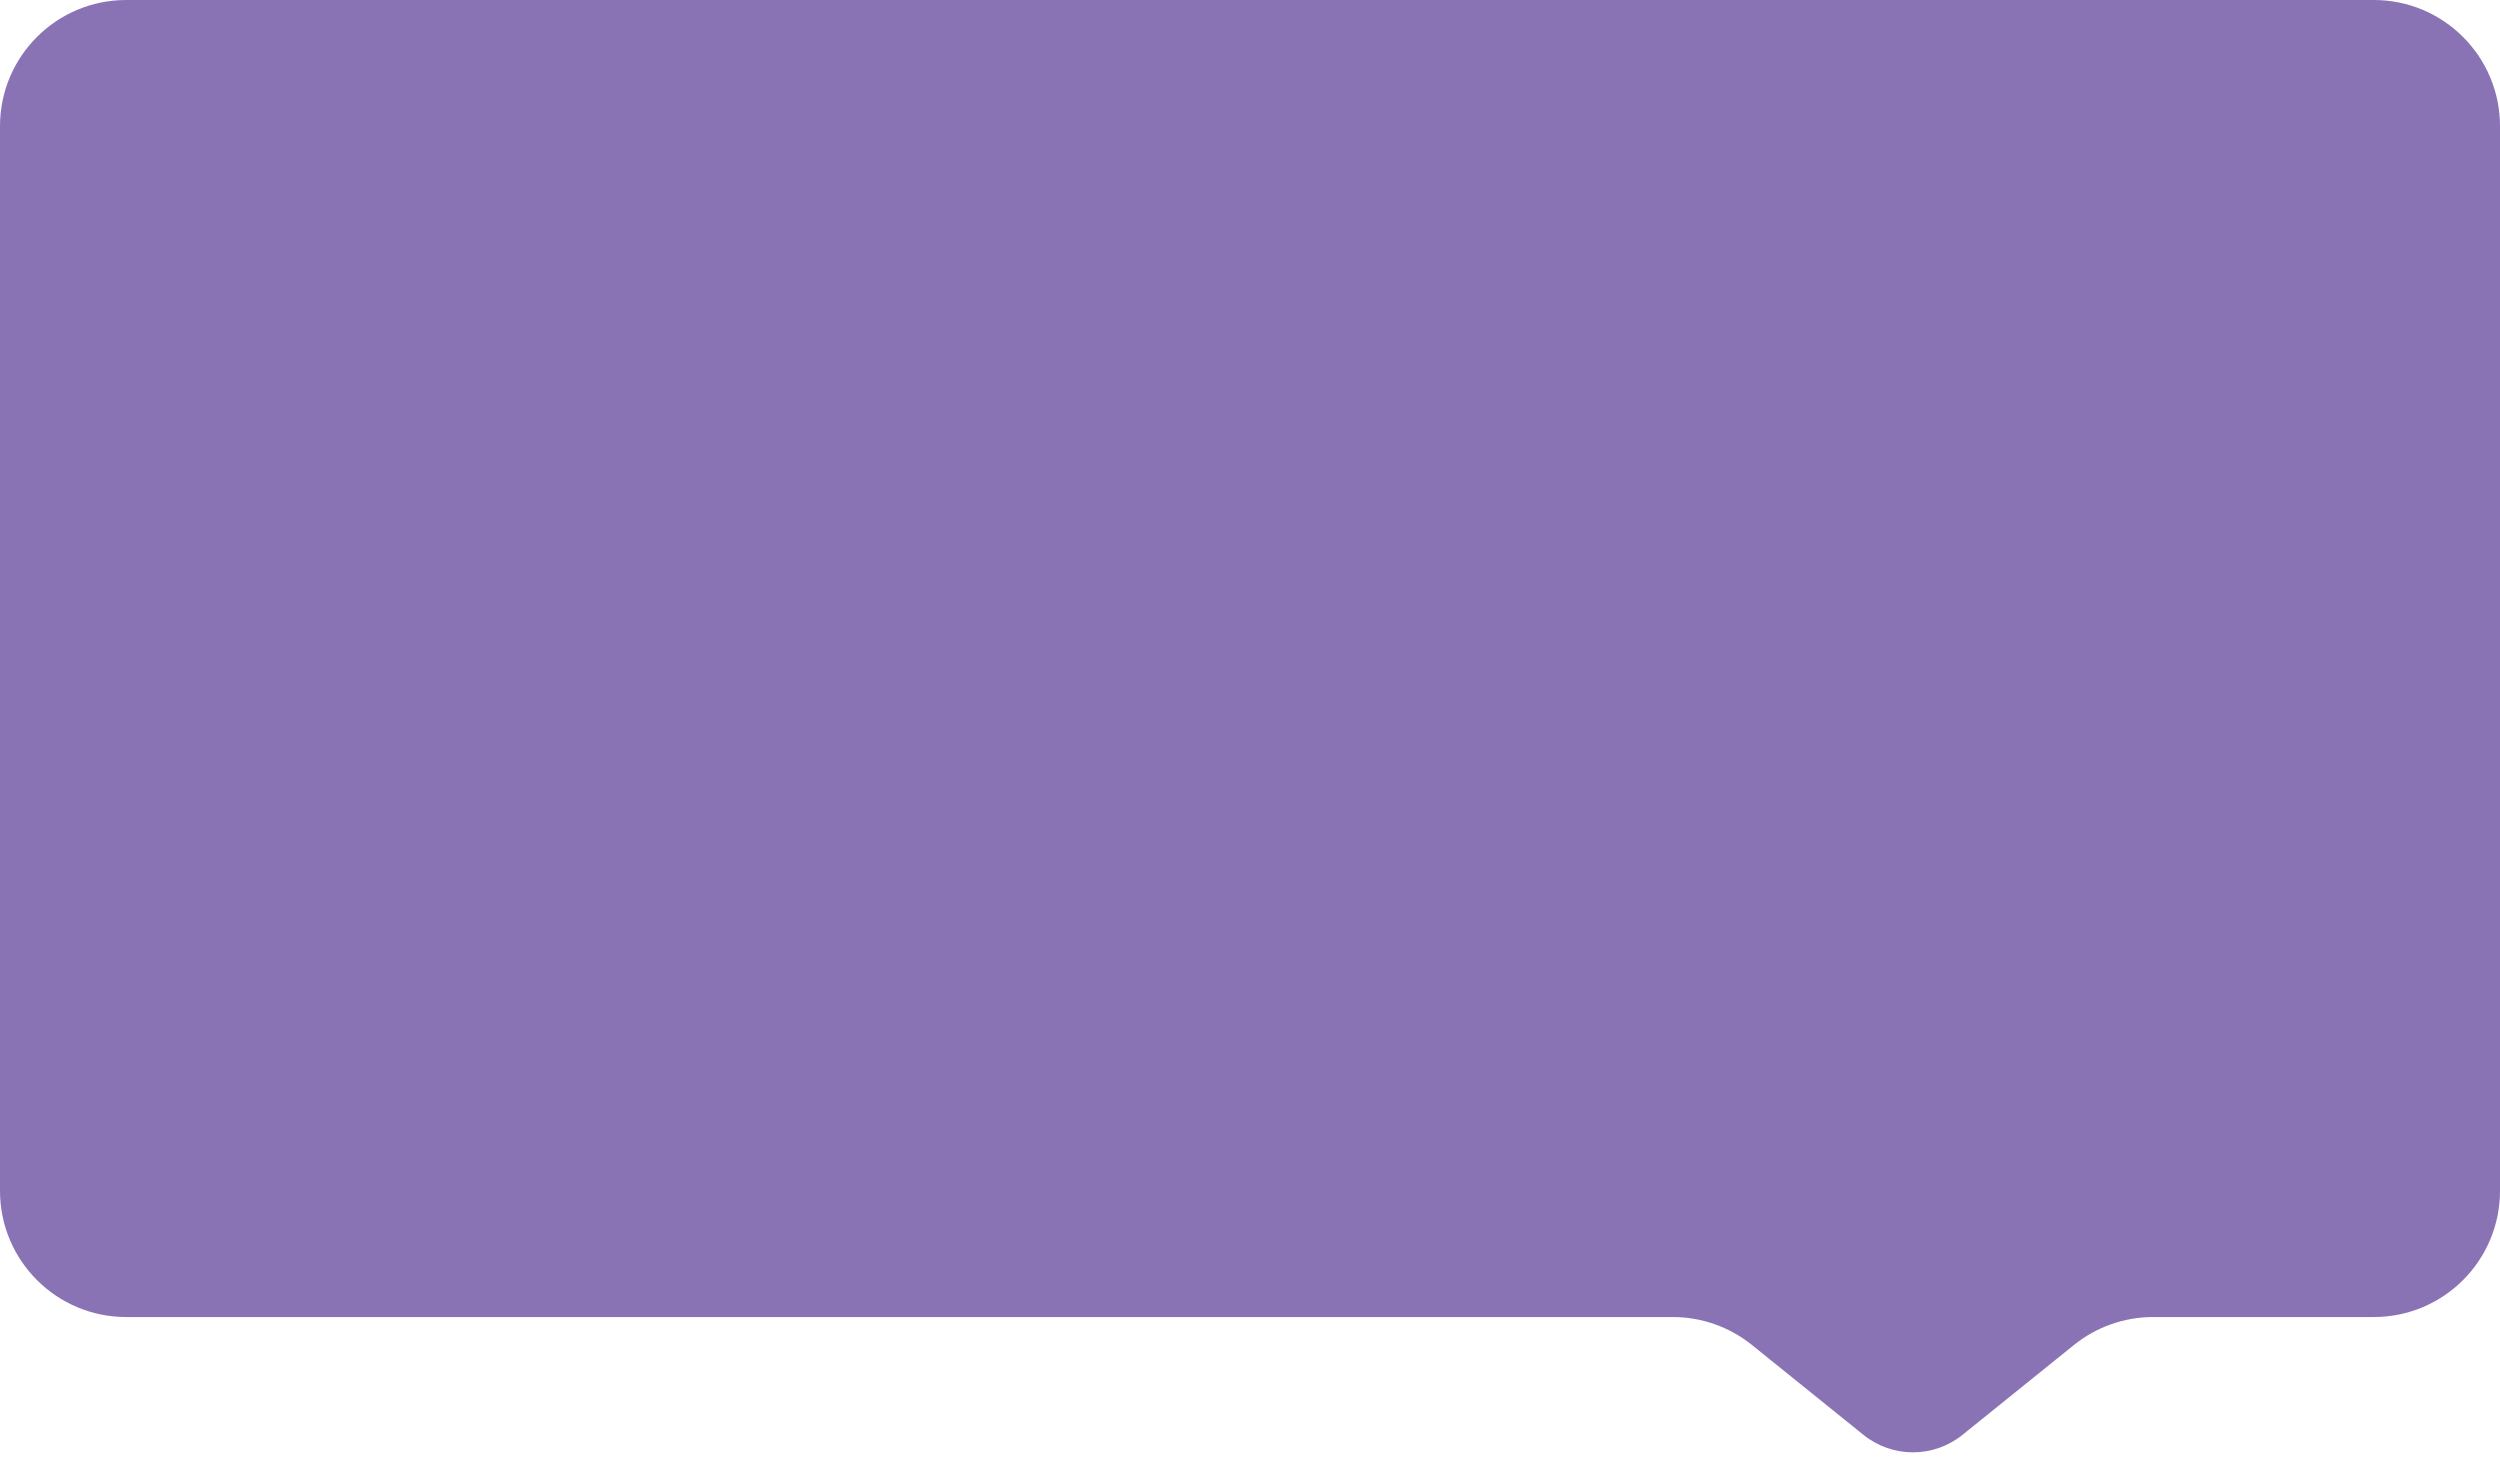 <svg width="317" height="185" viewBox="0 0 317 185" fill="none" xmlns="http://www.w3.org/2000/svg">
<path d="M0 16C0 7.163 7.163 0 16 0H301C309.837 0 317 7.163 317 16V151C317 159.837 309.837 167 301 167H273.021C269.367 167 265.824 168.25 262.98 170.543L248.838 181.942C245.175 184.894 239.95 184.894 236.287 181.942L222.145 170.543C219.301 168.25 215.758 167 212.104 167H16C7.163 167 0 159.837 0 151V16Z" fill="#8A73B4"/>
</svg>
